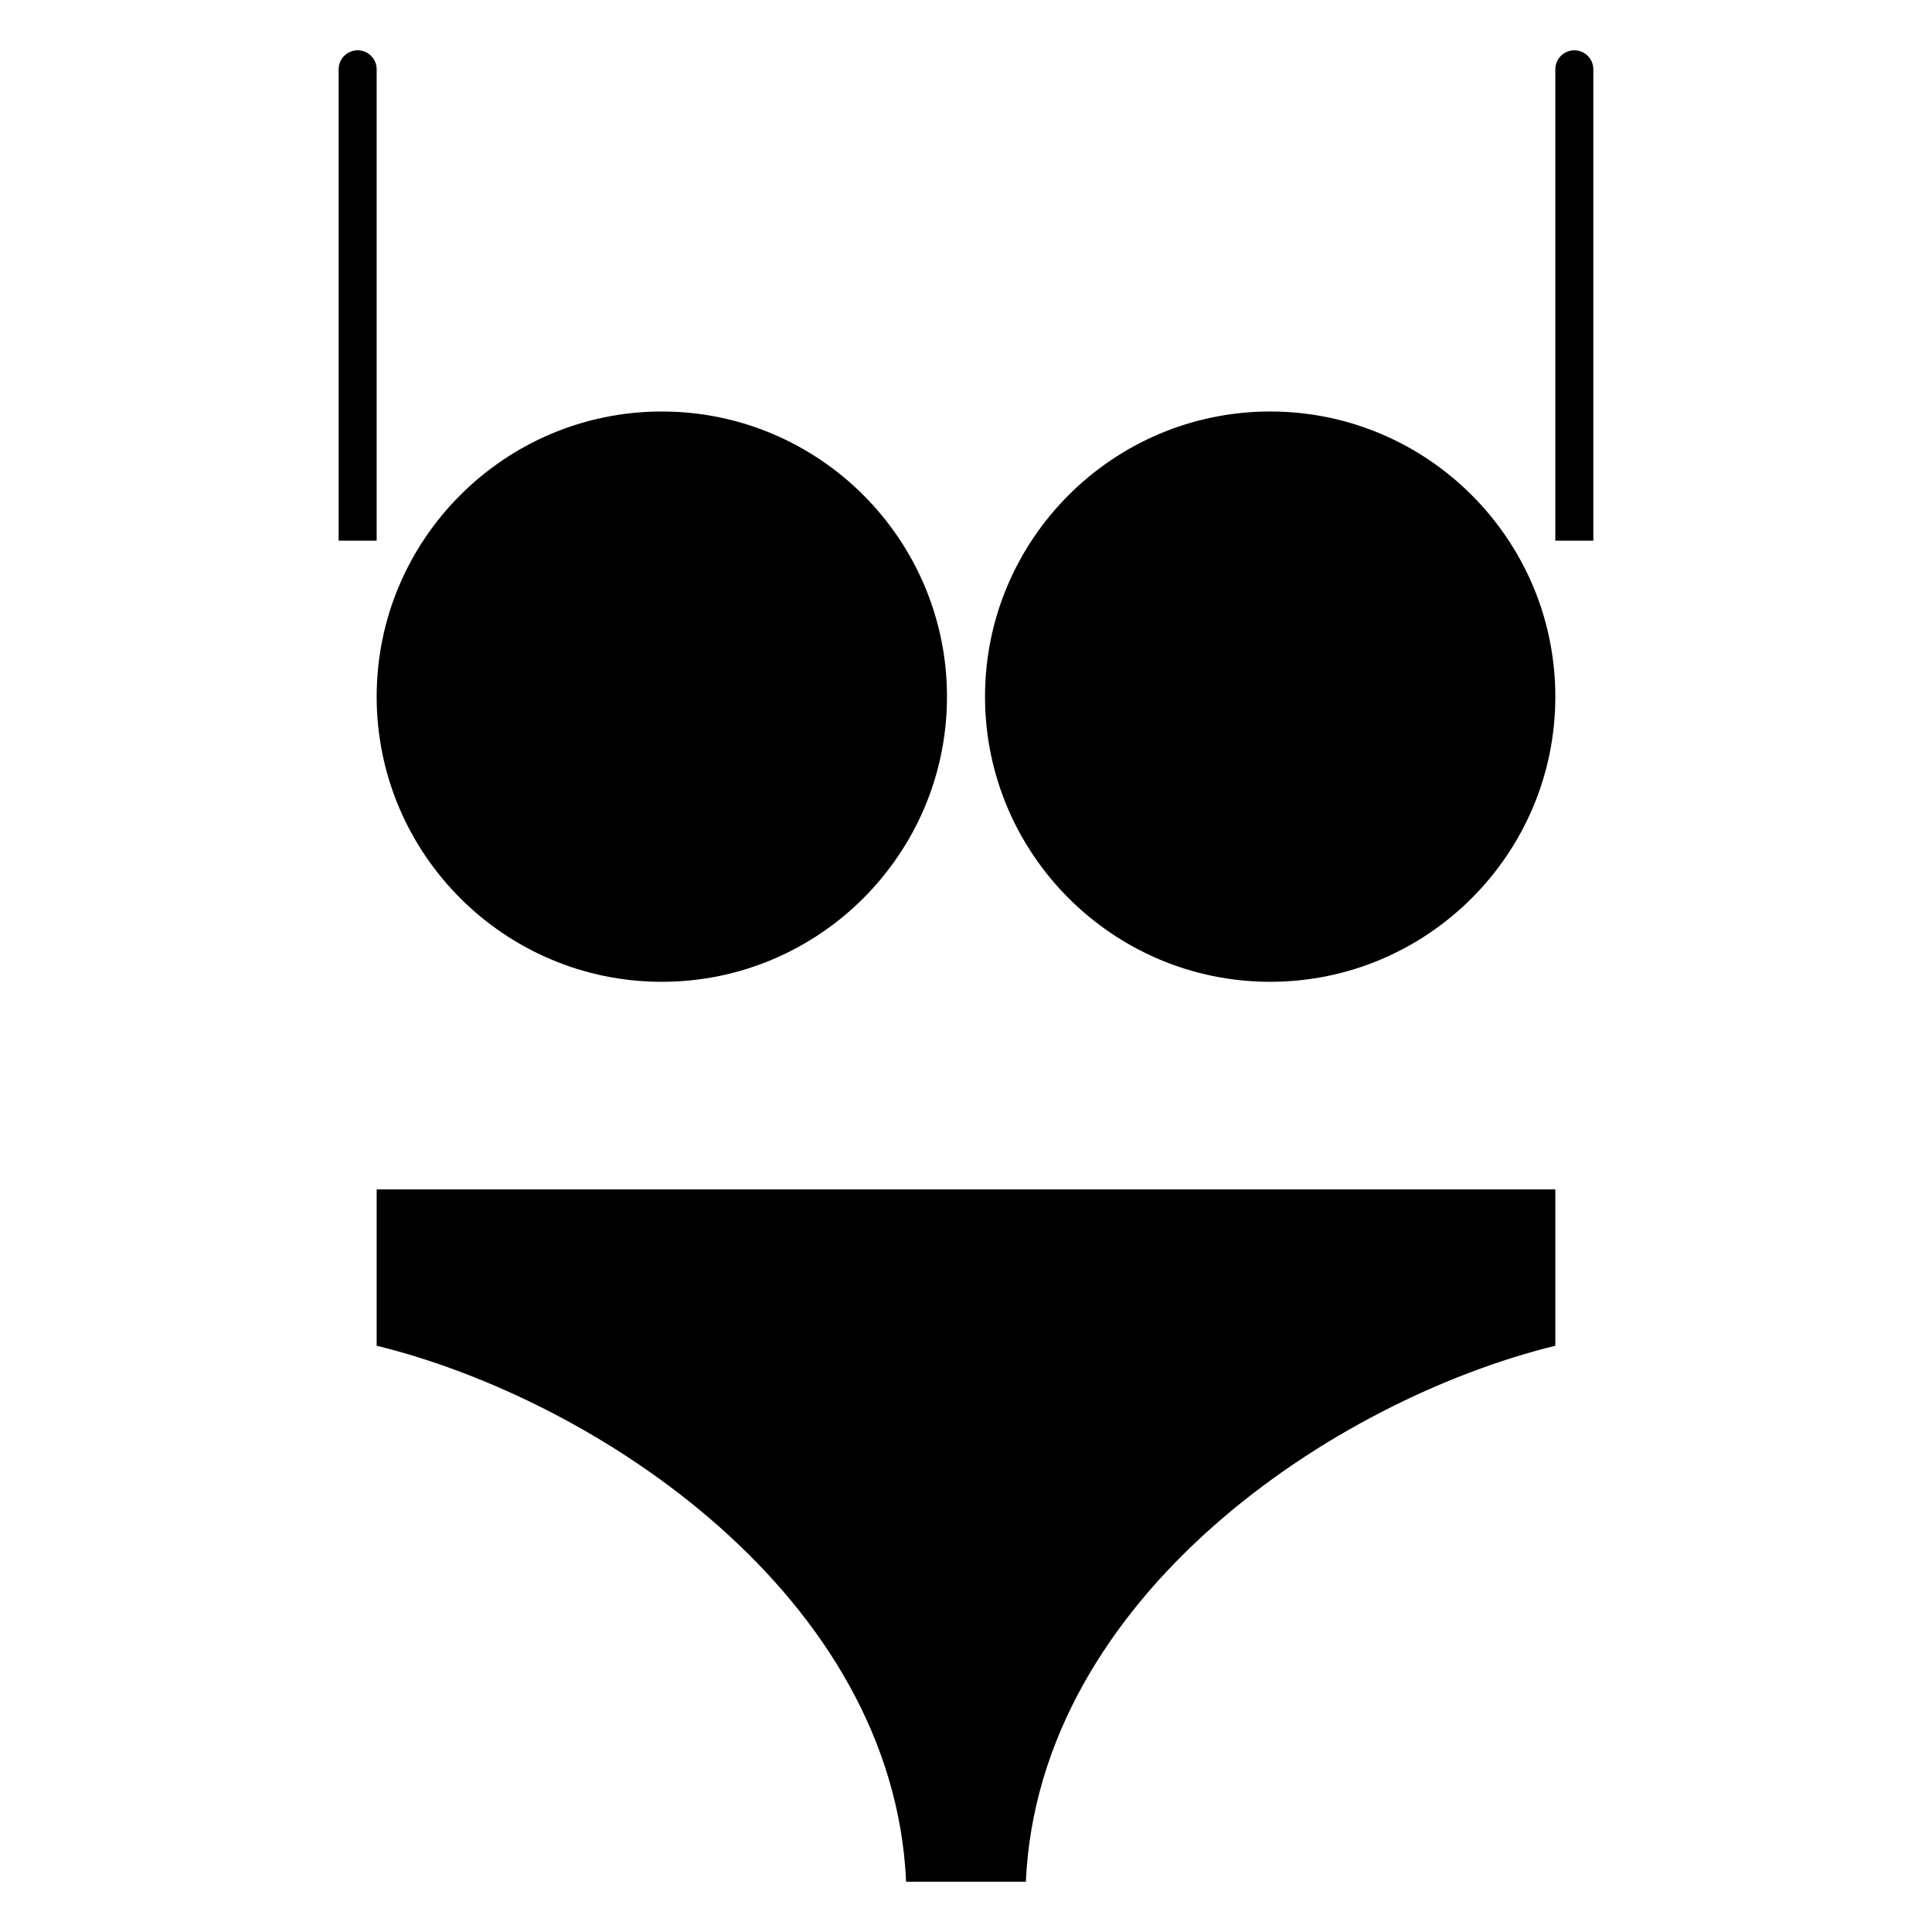 <?xml version="1.0" encoding="UTF-8"?>
<!-- Uploaded to: ICON Repo, www.svgrepo.com, Generator: ICON Repo Mixer Tools -->
<svg fill="#000000" width="800px" height="800px" version="1.1" viewBox="144 144 512 512" xmlns="http://www.w3.org/2000/svg">
 <g>
  <path d="m566.25 287.28v-124.91c0-2.781-2.258-5.039-5.039-5.039-2.777 0-5.035 2.258-5.035 5.039v124.91l10.074-0.004z"/>
  <path d="m480.61 253.05c-41.676 0-75.57 33.895-75.57 75.57 0 41.676 33.895 75.57 75.57 75.57s75.57-33.895 75.57-75.57c0-41.672-33.898-75.57-75.57-75.57z"/>
  <path d="m319.39 404.19c41.676 0 75.57-33.895 75.57-75.57 0-41.676-33.895-75.57-75.57-75.57s-75.57 33.895-75.57 75.57c-0.004 41.672 33.895 75.57 75.57 75.57z"/>
  <path d="m556.18 459.2h-312.36v41.434c58.434 14.316 136.91 66.27 140.31 142.04h31.73c3.414-75.781 81.887-127.73 140.32-142.04z"/>
  <path d="m243.82 287.28v-124.91c0-2.781-2.258-5.039-5.039-5.039-2.777 0-5.035 2.258-5.035 5.039v124.91l10.074-0.004z"/>
 </g>
</svg>